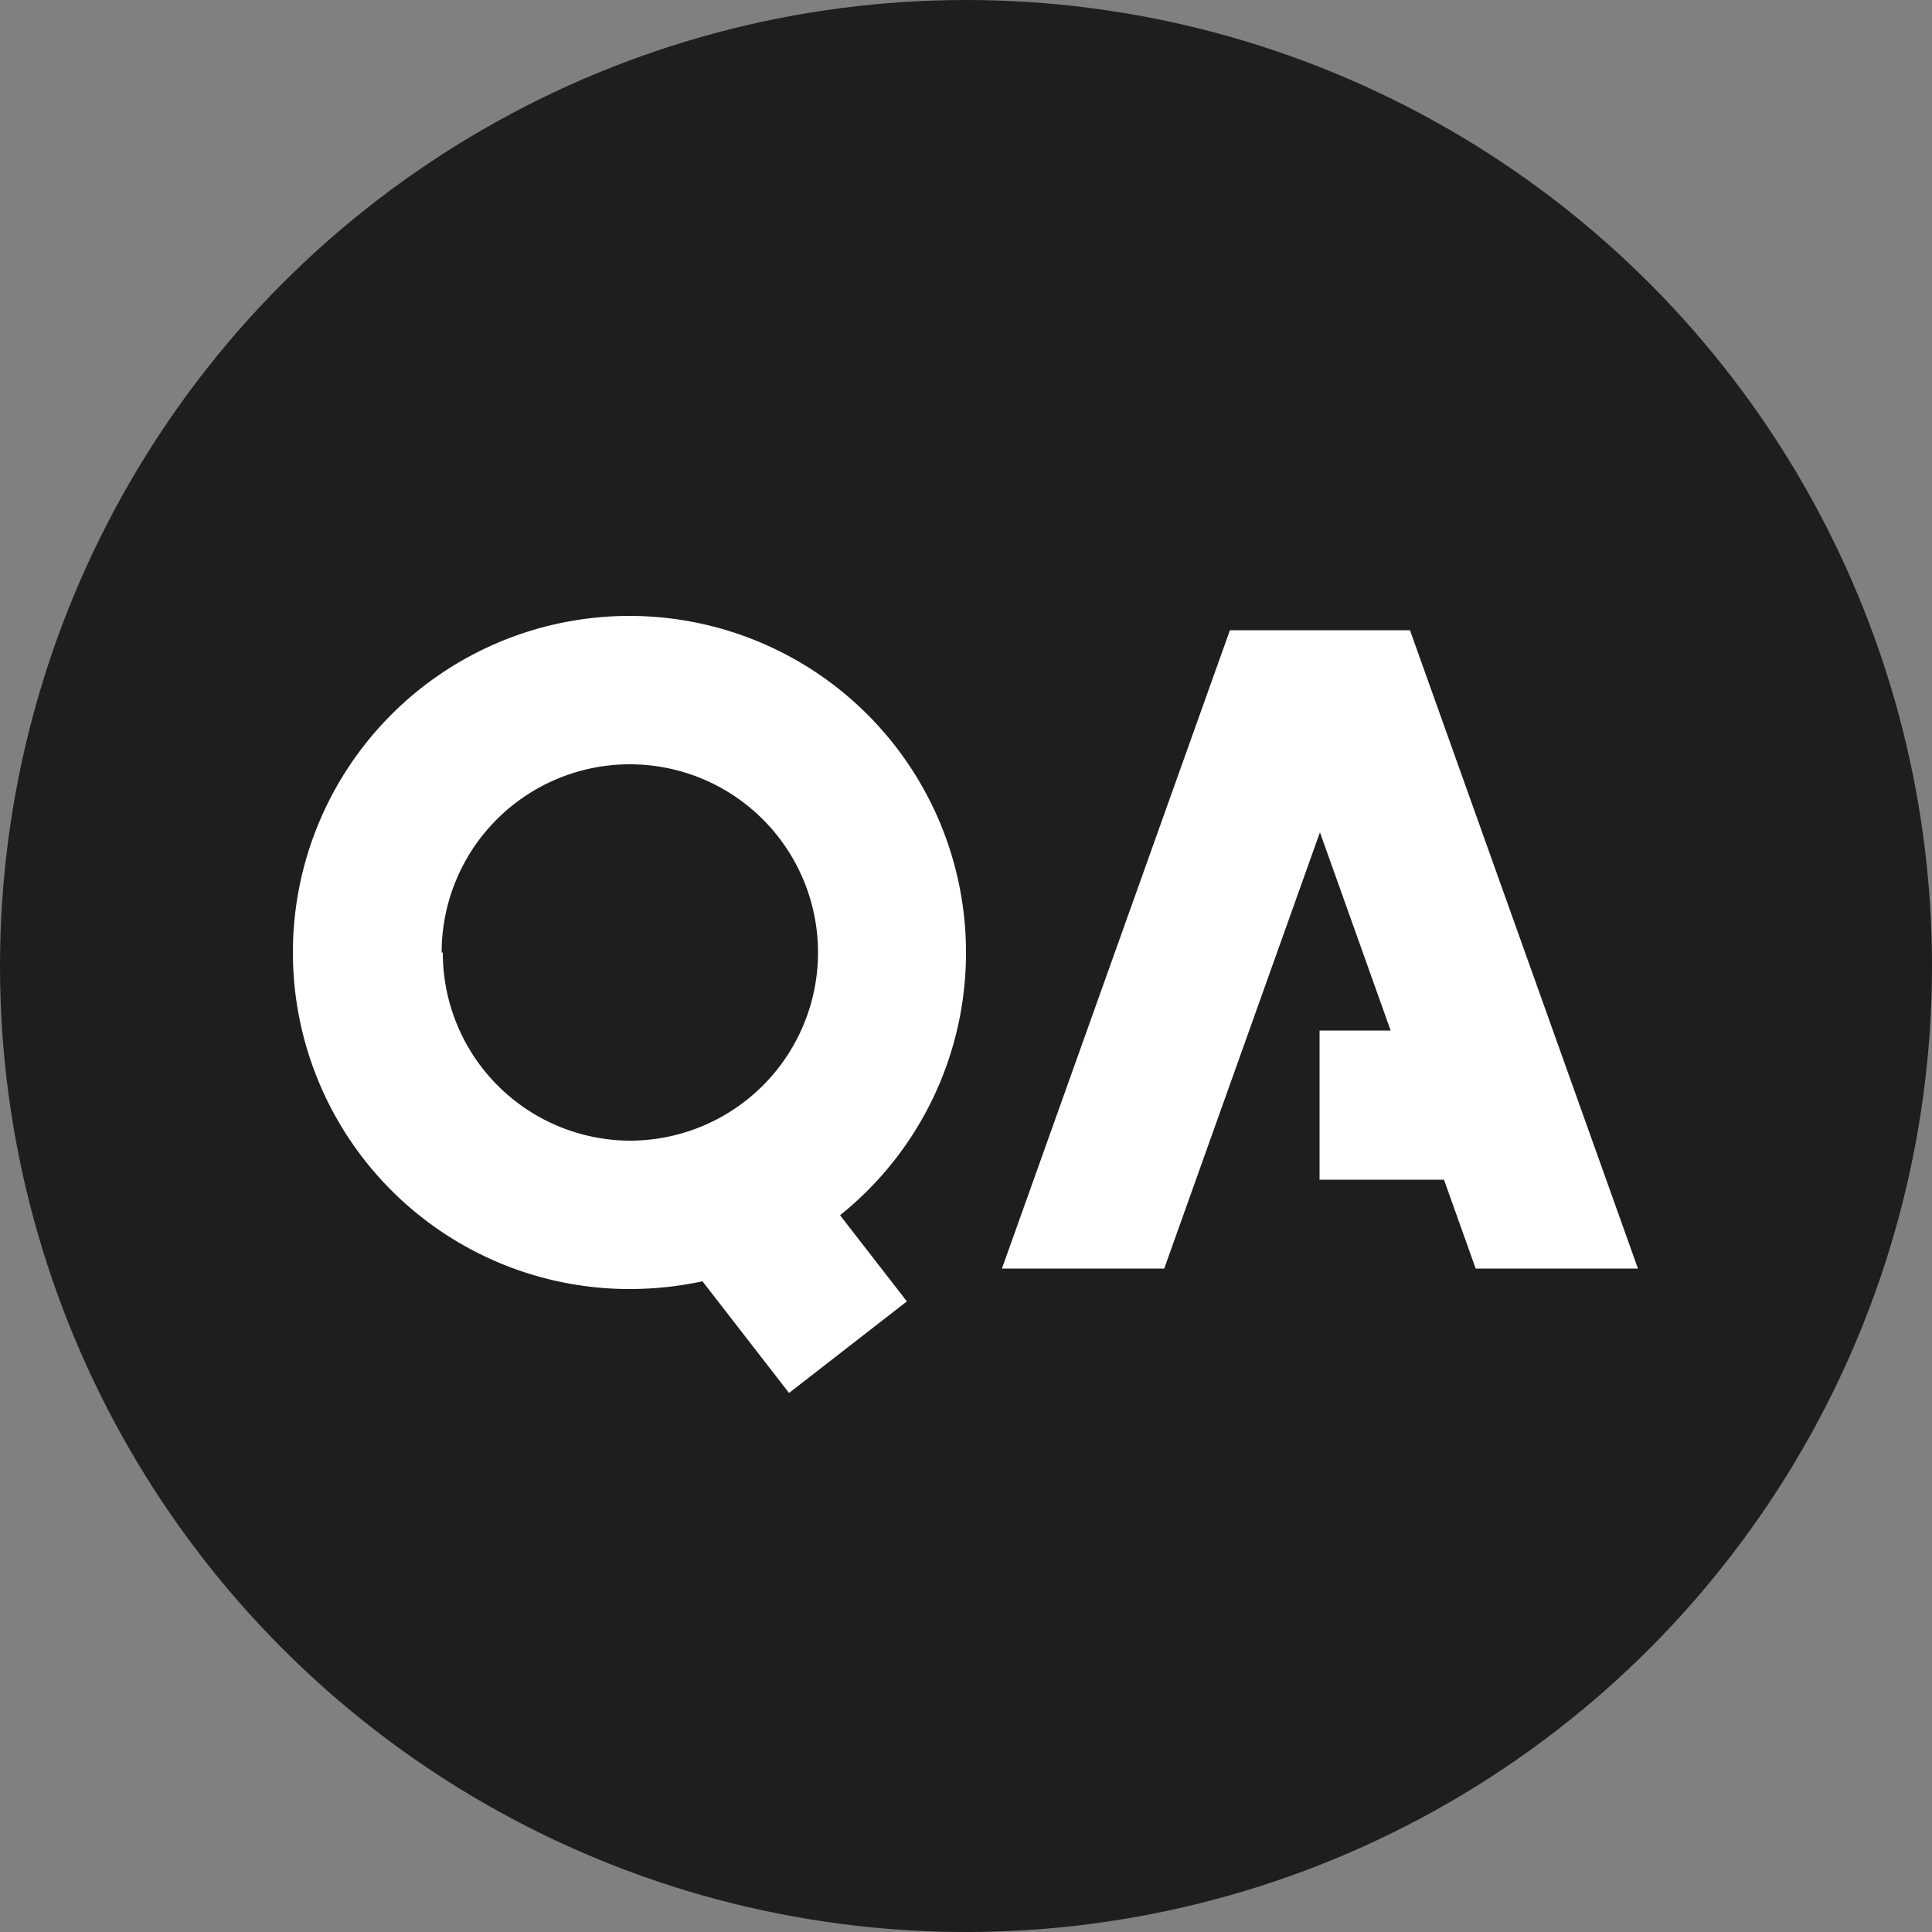 <svg xmlns="http://www.w3.org/2000/svg" viewBox="0 0 50 50"><rect x="0" y="0" width="50" height="50" fill="#808080" stroke="none"/><defs><style>.a{fill:#1d1e1e;}.b{fill:#fff;}</style></defs><circle class="a" cx="25" cy="25" r="25"/><polygon class="b" points="42.39 32.83 36.49 16.31 36.03 16.31 32.29 16.31 31.83 16.31 25.93 32.83 30.13 32.83 34.16 21.54 35.99 26.67 34.15 26.67 34.15 30.53 37.37 30.53 38.19 32.83 42.39 32.83"/><path class="b" d="M25,24.65a8.71,8.71,0,1,0-8.71,8.71,9.028,9.028,0,0,0,1.89-.2l2.24,2.89,3.05-2.37-1.73-2.23A8.7,8.7,0,0,0,25,24.65Zm-13.57,0a4.87,4.87,0,1,1,4.87,4.87h-.01a4.86,4.86,0,0,1-4.83-4.87Z"/></svg>